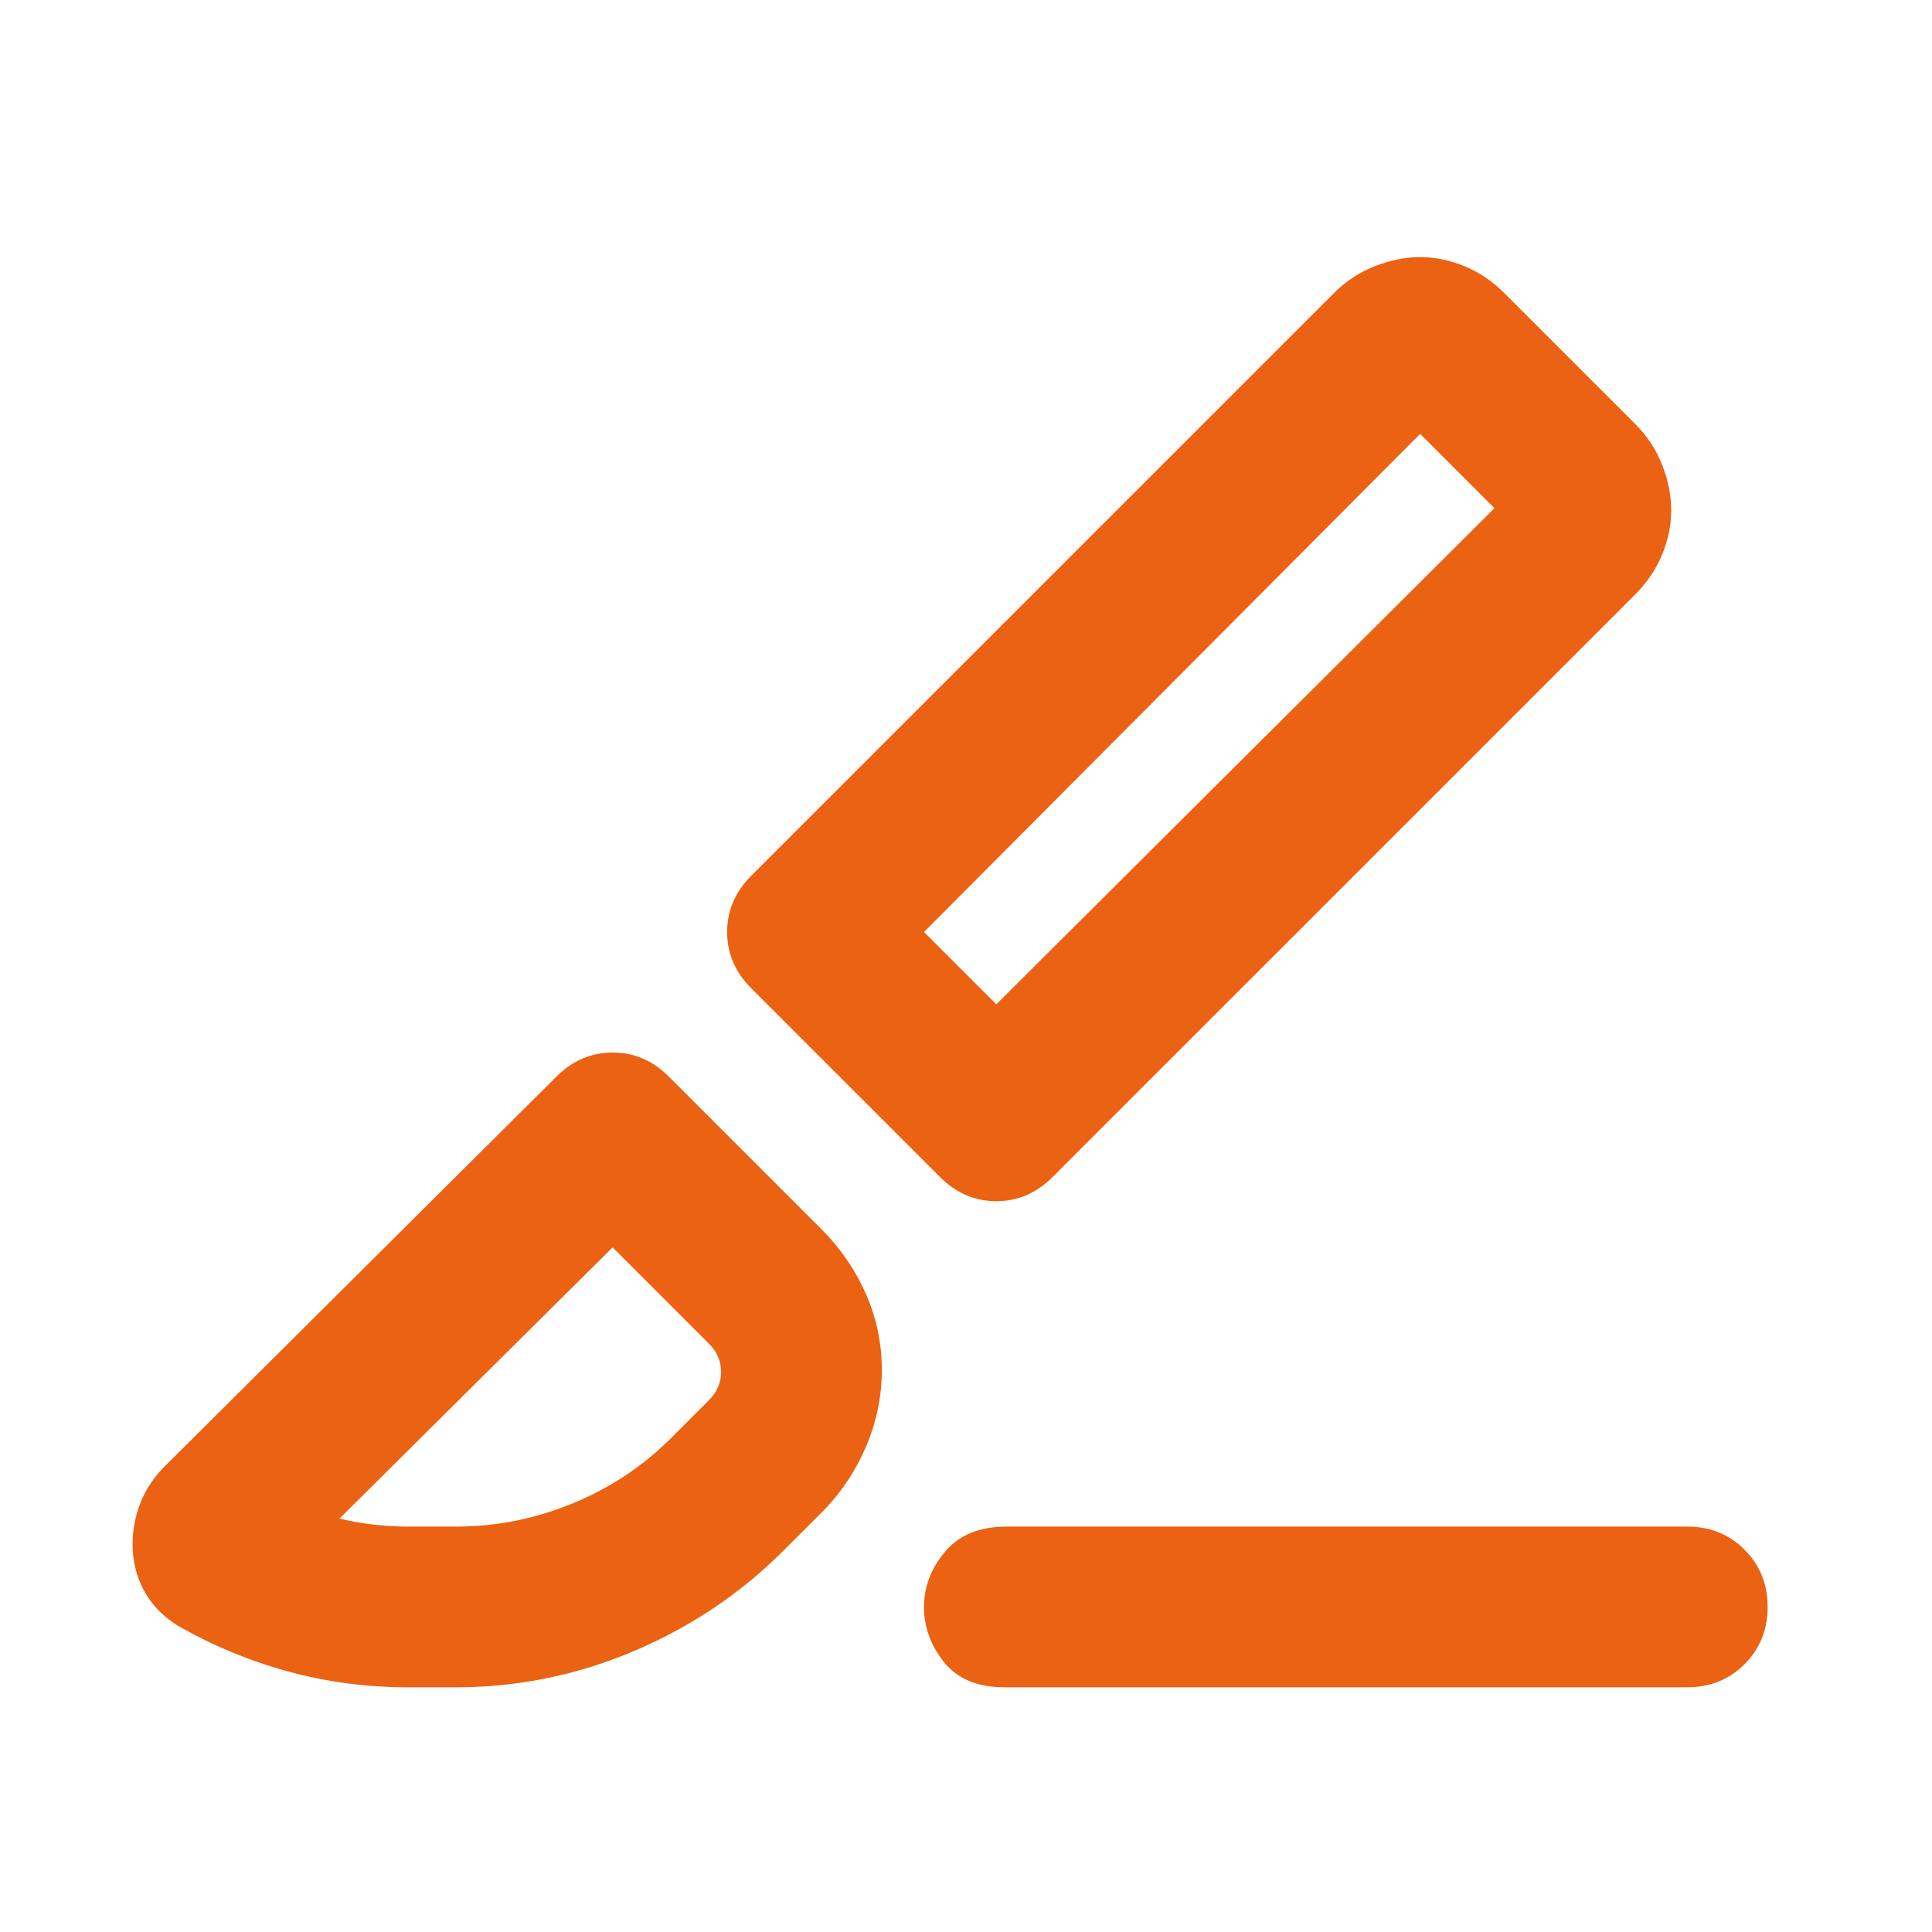 <svg xmlns="http://www.w3.org/2000/svg" xmlns:xlink="http://www.w3.org/1999/xlink" width="350" zoomAndPan="magnify" viewBox="0 0 262.5 262.5" height="350" preserveAspectRatio="xMidYMid meet" version="1.2"><g id="63063878c8"><path style=" stroke:none;fill-rule:nonzero;fill:#ea6212;fill-opacity:1;" d="M 229.25 229.25 L 136.457 229.25 C 132.82 229.25 130.09 228.113 128.27 225.84 C 126.453 223.566 125.543 221.062 125.543 218.336 C 125.543 215.605 126.496 213.102 128.406 210.828 C 130.316 208.555 133.094 207.418 136.73 207.418 L 229.25 207.418 C 232.344 207.418 234.938 208.465 237.027 210.555 C 239.121 212.648 240.168 215.242 240.168 218.336 C 240.168 221.426 239.121 224.02 237.027 226.113 C 234.938 228.203 232.344 229.25 229.25 229.25 Z M 143.008 159.93 C 140.824 162.113 138.277 163.203 135.367 163.203 C 132.457 163.203 129.91 162.113 127.727 159.93 L 102.07 134.277 C 99.887 132.094 98.797 129.543 98.797 126.633 C 98.797 123.723 99.887 121.176 102.07 118.992 L 181.219 39.848 C 182.855 38.207 184.719 36.98 186.812 36.16 C 188.906 35.344 190.953 34.934 192.953 34.934 C 194.953 34.934 196.957 35.344 198.957 36.16 C 200.957 36.98 202.777 38.207 204.414 39.848 L 222.156 57.586 C 223.793 59.223 225.02 61.09 225.84 63.18 C 226.656 65.273 227.066 67.32 227.066 69.32 C 227.066 71.324 226.656 73.324 225.84 75.324 C 225.02 77.328 223.793 79.145 222.156 80.785 Z M 135.367 136.457 L 203.051 69.047 L 192.953 58.949 L 125.543 126.633 Z M 106.438 210.691 C 100.617 216.516 93.84 221.062 86.105 224.34 C 78.371 227.613 70.32 229.25 61.953 229.25 L 55.402 229.25 C 49.762 229.25 44.305 228.523 39.027 227.066 C 33.75 225.613 28.746 223.52 24.016 220.789 C 22.016 219.516 20.516 217.926 19.512 216.016 C 18.512 214.105 18.012 212.059 18.012 209.875 C 18.012 207.871 18.375 205.961 19.105 204.141 C 19.832 202.324 20.922 200.684 22.379 199.23 L 75.598 146.285 C 77.781 144.102 80.328 143.008 83.238 143.008 C 86.152 143.008 88.699 144.102 90.883 146.285 L 111.625 167.027 C 114.172 169.574 116.172 172.484 117.629 175.758 C 119.082 179.035 119.812 182.492 119.812 186.129 C 119.812 189.77 119.082 193.27 117.629 196.637 C 116.172 200.004 114.172 202.961 111.625 205.508 Z M 55.402 207.418 L 61.953 207.418 C 67.41 207.418 72.688 206.371 77.781 204.277 C 82.875 202.188 87.332 199.23 91.156 195.41 L 96.34 190.223 C 97.43 189.133 97.977 187.859 97.977 186.402 C 97.977 184.945 97.43 183.672 96.34 182.582 L 83.238 169.48 L 46.125 206.324 C 47.578 206.691 49.125 206.961 50.762 207.145 C 52.398 207.328 53.945 207.418 55.402 207.418 Z M 203.051 69.047 L 192.953 58.949 Z M 83.238 169.48 Z M 83.238 169.48 "/></g></svg>